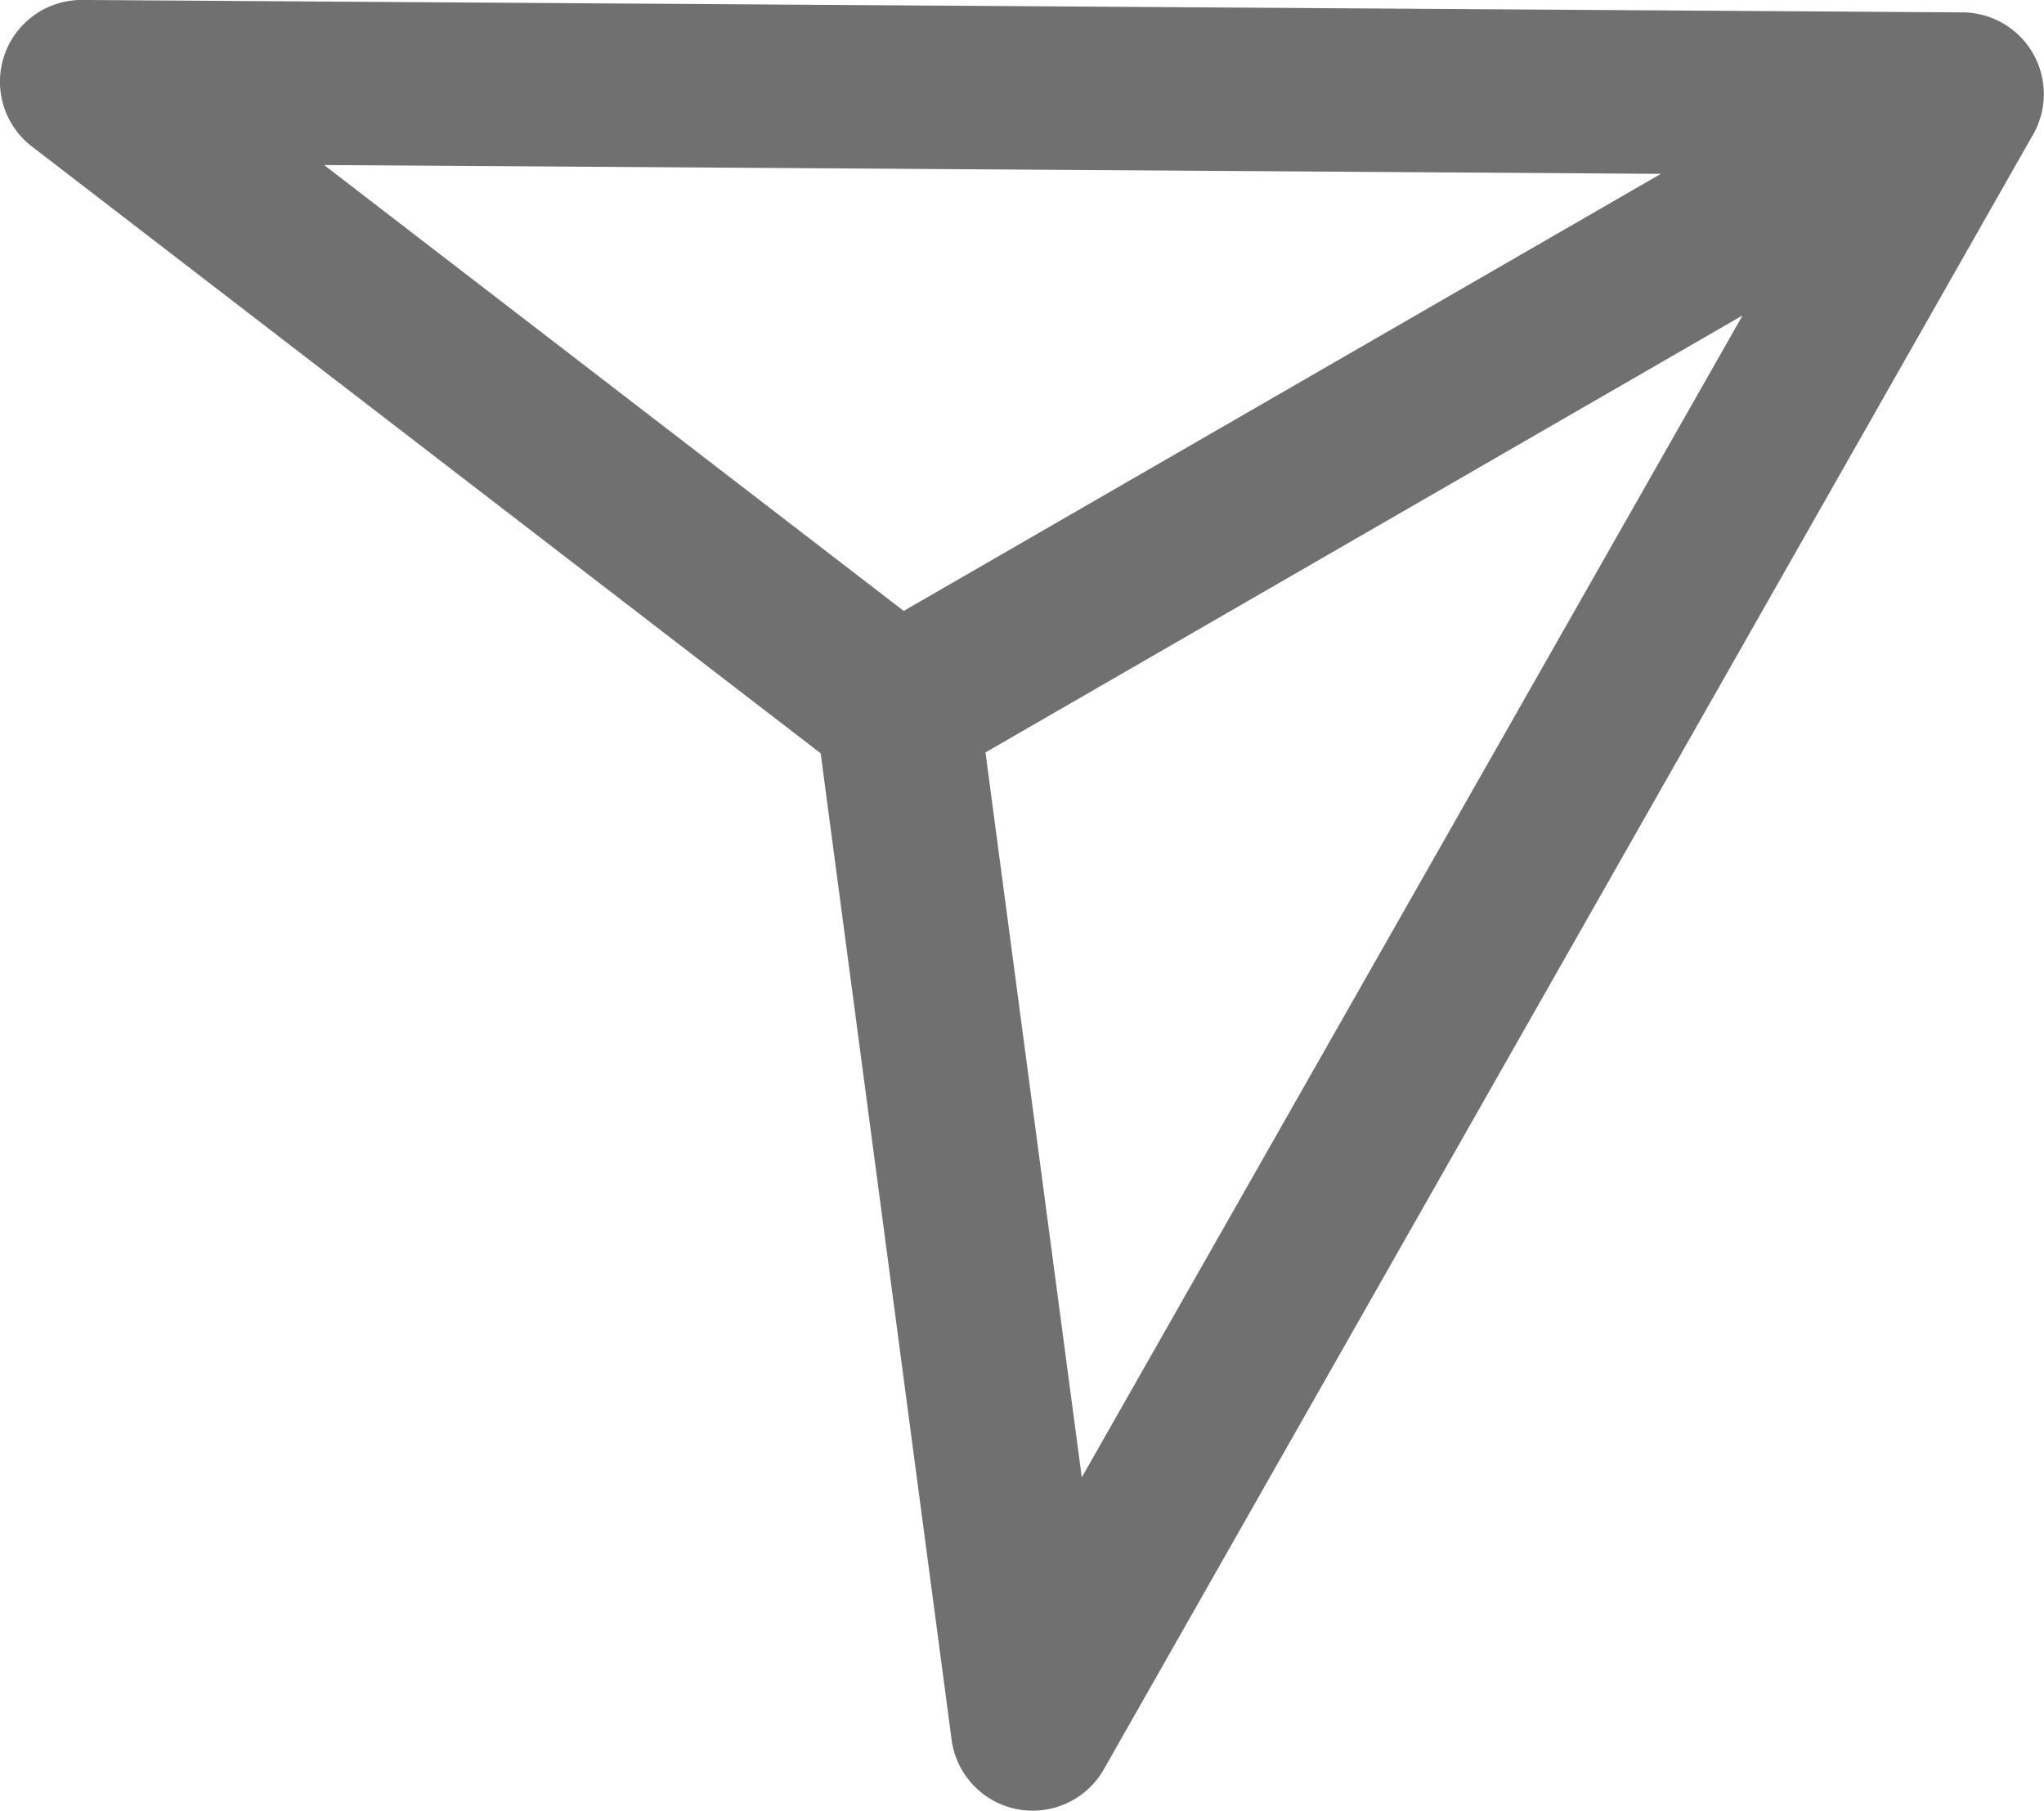 <svg xmlns="http://www.w3.org/2000/svg" xmlns:xlink="http://www.w3.org/1999/xlink" width="46.396" height="41.1" viewBox="0 0 46.396 41.1">
  <defs>
    <clipPath id="clip-path">
      <rect id="Rectangle_102" data-name="Rectangle 102" width="46.396" height="41.1" fill="#707070"/>
    </clipPath>
  </defs>
  <g id="Group_109" data-name="Group 109" clip-path="url(#clip-path)">
    <path id="Path_146" data-name="Path 146" d="M23.443,41.1A1.856,1.856,0,0,1,21.6,39.489L18.628,17.1.724,3.326A1.855,1.855,0,0,1,1.867,0L44.518.282h.024a1.855,1.855,0,0,1,1.6,2.785l-.011.018L25.055,40.162a1.856,1.856,0,0,1-1.612.938m-1.074-24.02,2.186,16.455,15-26.375ZM7.356,3.747,20.513,13.868,37.7,3.947Z" transform="translate(0 -0.001)" fill="#707070"/>
  </g>
</svg>
